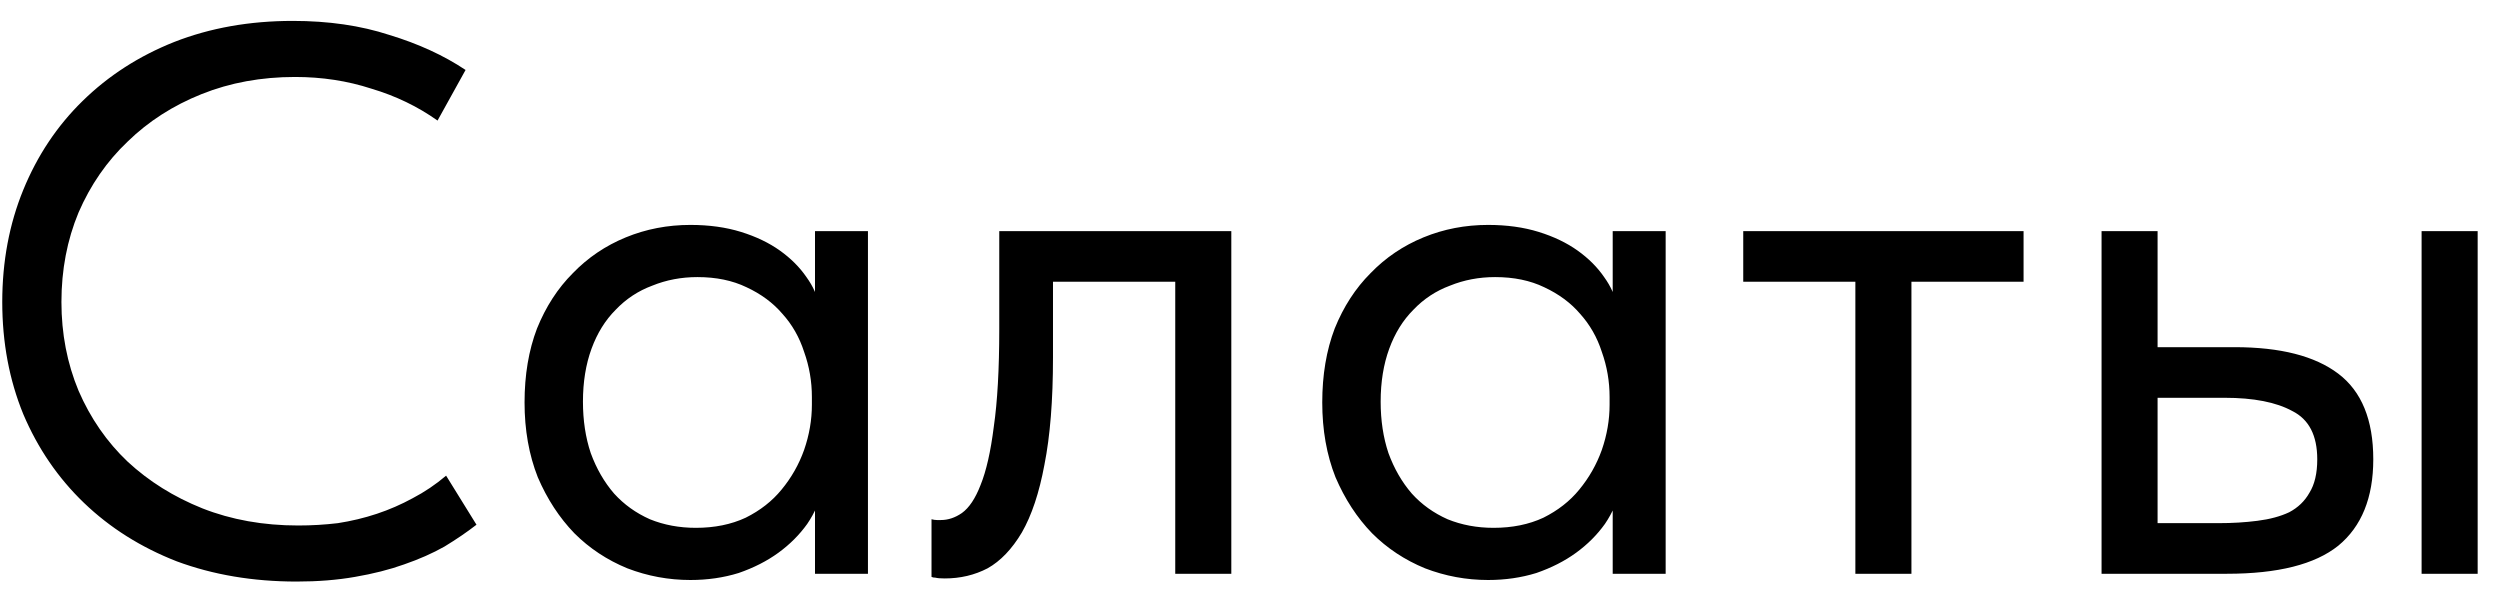 <?xml version="1.0" encoding="UTF-8"?> <svg xmlns="http://www.w3.org/2000/svg" width="61" height="15" viewBox="0 0 61 15" fill="none"><path d="M7.237 14.19C6.173 14.19 5.198 14.025 4.311 13.696C3.437 13.354 2.683 12.879 2.05 12.271C1.417 11.663 0.923 10.941 0.568 10.105C0.226 9.269 0.055 8.357 0.055 7.369C0.055 6.381 0.226 5.469 0.568 4.633C0.91 3.797 1.391 3.075 2.012 2.467C2.645 1.846 3.393 1.365 4.254 1.023C5.128 0.681 6.091 0.51 7.142 0.51C8.016 0.51 8.801 0.624 9.498 0.852C10.207 1.067 10.828 1.352 11.36 1.707L10.676 2.942C10.195 2.6 9.656 2.34 9.061 2.163C8.478 1.973 7.858 1.878 7.199 1.878C6.376 1.878 5.616 2.017 4.919 2.296C4.222 2.575 3.621 2.961 3.114 3.455C2.607 3.936 2.208 4.513 1.917 5.184C1.638 5.855 1.499 6.584 1.499 7.369C1.499 8.142 1.638 8.864 1.917 9.535C2.208 10.206 2.607 10.783 3.114 11.264C3.633 11.745 4.241 12.125 4.938 12.404C5.647 12.683 6.426 12.822 7.275 12.822C7.604 12.822 7.927 12.803 8.244 12.765C8.573 12.714 8.89 12.638 9.194 12.537C9.498 12.436 9.789 12.309 10.068 12.157C10.359 12.005 10.632 11.821 10.885 11.606L11.626 12.803C11.398 12.98 11.138 13.158 10.847 13.335C10.556 13.5 10.226 13.645 9.859 13.772C9.504 13.899 9.105 14 8.662 14.076C8.231 14.152 7.756 14.19 7.237 14.19ZM19.886 14V11.891L19.81 11.606V8.129L19.886 7.996V5.64H21.178V7.996V8.129V14H19.886ZM16.846 14.152C16.314 14.152 15.801 14.057 15.307 13.867C14.813 13.664 14.382 13.379 14.015 13.012C13.648 12.632 13.35 12.176 13.122 11.644C12.907 11.099 12.799 10.491 12.799 9.82C12.799 9.149 12.9 8.547 13.103 8.015C13.318 7.483 13.61 7.033 13.977 6.666C14.344 6.286 14.775 5.995 15.269 5.792C15.763 5.589 16.289 5.488 16.846 5.488C17.302 5.488 17.714 5.545 18.081 5.659C18.448 5.773 18.765 5.925 19.031 6.115C19.297 6.305 19.512 6.52 19.677 6.761C19.842 6.989 19.943 7.217 19.981 7.445V9.687H19.81C19.81 9.307 19.747 8.94 19.62 8.585C19.506 8.23 19.329 7.92 19.088 7.654C18.86 7.388 18.569 7.173 18.214 7.008C17.872 6.843 17.473 6.761 17.017 6.761C16.624 6.761 16.257 6.831 15.915 6.97C15.573 7.097 15.275 7.293 15.022 7.559C14.769 7.812 14.572 8.129 14.433 8.509C14.294 8.889 14.224 9.32 14.224 9.801C14.224 10.257 14.287 10.675 14.414 11.055C14.553 11.435 14.743 11.764 14.984 12.043C15.225 12.309 15.516 12.518 15.858 12.67C16.2 12.809 16.574 12.879 16.979 12.879C17.435 12.879 17.84 12.797 18.195 12.632C18.55 12.455 18.841 12.227 19.069 11.948C19.31 11.657 19.493 11.334 19.62 10.979C19.747 10.612 19.81 10.244 19.81 9.877H20.076V11.891C20.013 12.208 19.886 12.505 19.696 12.784C19.506 13.05 19.272 13.284 18.993 13.487C18.714 13.69 18.391 13.854 18.024 13.981C17.657 14.095 17.264 14.152 16.846 14.152ZM23.052 14.114C22.95 14.114 22.874 14.108 22.824 14.095C22.786 14.095 22.754 14.089 22.729 14.076V12.67C22.779 12.683 22.824 12.689 22.862 12.689C22.9 12.689 22.931 12.689 22.957 12.689C23.134 12.689 23.305 12.632 23.47 12.518C23.647 12.391 23.799 12.163 23.926 11.834C24.065 11.492 24.173 11.017 24.249 10.409C24.337 9.801 24.382 9.009 24.382 8.034V5.64H30.044V14H28.676V6.875H25.693V8.718C25.693 9.769 25.623 10.643 25.484 11.34C25.357 12.024 25.173 12.575 24.933 12.993C24.692 13.398 24.413 13.69 24.097 13.867C23.78 14.032 23.432 14.114 23.052 14.114ZM39.35 14V11.891L39.274 11.606V8.129L39.35 7.996V5.64H40.642V7.996V8.129V14H39.35ZM36.31 14.152C35.778 14.152 35.265 14.057 34.771 13.867C34.277 13.664 33.846 13.379 33.479 13.012C33.111 12.632 32.814 12.176 32.586 11.644C32.37 11.099 32.263 10.491 32.263 9.82C32.263 9.149 32.364 8.547 32.567 8.015C32.782 7.483 33.074 7.033 33.441 6.666C33.808 6.286 34.239 5.995 34.733 5.792C35.227 5.589 35.752 5.488 36.31 5.488C36.766 5.488 37.178 5.545 37.545 5.659C37.912 5.773 38.229 5.925 38.495 6.115C38.761 6.305 38.976 6.52 39.141 6.761C39.306 6.989 39.407 7.217 39.445 7.445V9.687H39.274C39.274 9.307 39.211 8.94 39.084 8.585C38.97 8.23 38.792 7.92 38.552 7.654C38.324 7.388 38.032 7.173 37.678 7.008C37.336 6.843 36.937 6.761 36.481 6.761C36.088 6.761 35.721 6.831 35.379 6.97C35.037 7.097 34.739 7.293 34.486 7.559C34.233 7.812 34.036 8.129 33.897 8.509C33.758 8.889 33.688 9.32 33.688 9.801C33.688 10.257 33.751 10.675 33.878 11.055C34.017 11.435 34.207 11.764 34.448 12.043C34.688 12.309 34.98 12.518 35.322 12.67C35.664 12.809 36.038 12.879 36.443 12.879C36.899 12.879 37.304 12.797 37.659 12.632C38.014 12.455 38.305 12.227 38.533 11.948C38.773 11.657 38.957 11.334 39.084 10.979C39.211 10.612 39.274 10.244 39.274 9.877H39.54V11.891C39.477 12.208 39.35 12.505 39.16 12.784C38.97 13.05 38.736 13.284 38.457 13.487C38.178 13.69 37.855 13.854 37.488 13.981C37.12 14.095 36.728 14.152 36.31 14.152ZM45.271 14V6.875H42.535V5.64H49.375V6.875H46.639V14H45.271ZM54.526 8.471C55.641 8.471 56.483 8.686 57.053 9.117C57.623 9.548 57.908 10.244 57.908 11.207C57.908 12.144 57.623 12.847 57.053 13.316C56.483 13.772 55.578 14 54.337 14H51.278V5.64H52.645V8.471H54.526ZM59.087 14V5.64H60.455V14H59.087ZM54.127 12.765C54.469 12.765 54.786 12.746 55.078 12.708C55.382 12.67 55.641 12.6 55.856 12.499C56.072 12.385 56.236 12.227 56.35 12.024C56.477 11.821 56.541 11.549 56.541 11.207C56.541 10.624 56.338 10.232 55.932 10.029C55.54 9.814 54.989 9.706 54.279 9.706H52.645V12.765H54.127Z" fill="black"></path></svg> 